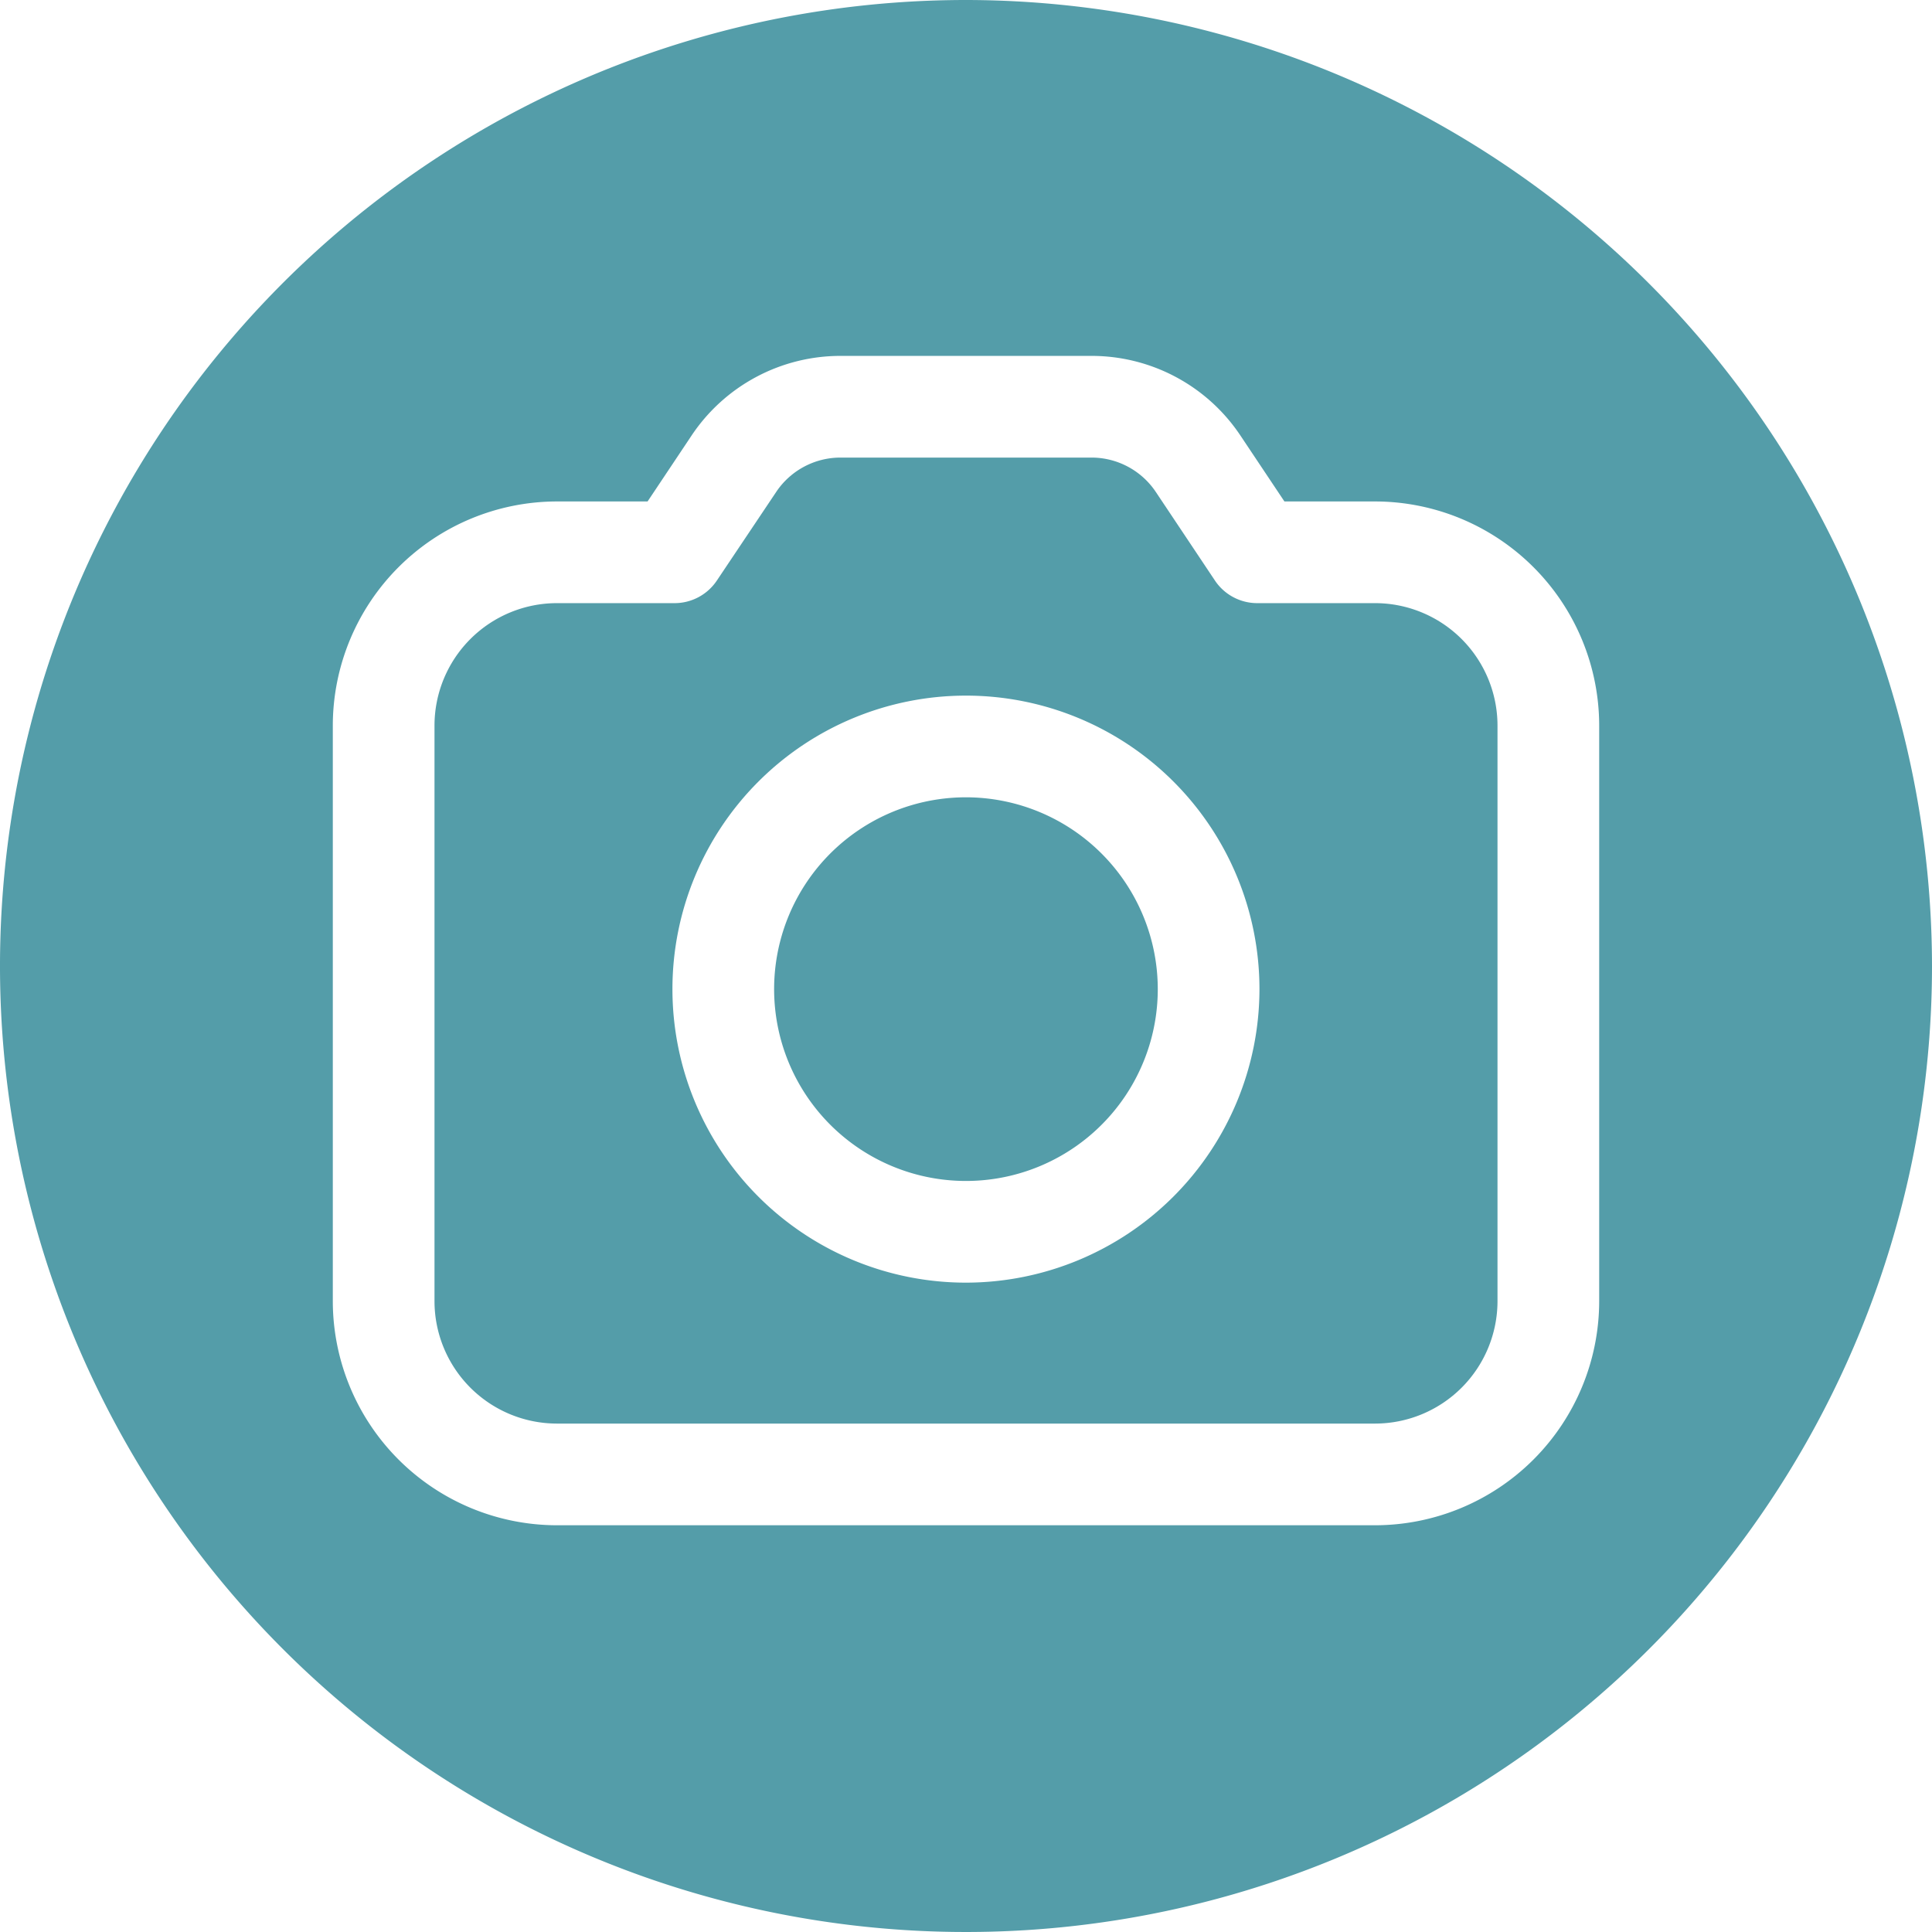<?xml version="1.0" encoding="UTF-8" standalone="no"?><svg xmlns="http://www.w3.org/2000/svg" xmlns:xlink="http://www.w3.org/1999/xlink" fill="#549da9" height="38" preserveAspectRatio="xMidYMid meet" version="1" viewBox="1.0 1.0 38.0 38.0" width="38" zoomAndPan="magnify"><g data-name="Layer 2" id="change1_1"><path d="M28.047,12.863H25.728a1,1,0,0,1-.832-.445l-1.16-1.738a1.522,1.522,0,0,0-1.27-.68H17.534a1.522,1.522,0,0,0-1.27.68L15.1,12.418a1,1,0,0,1-.832.445H11.953a2.41,2.41,0,0,0-2.407,2.408V26.592A2.41,2.41,0,0,0,11.953,29H28.047a2.41,2.41,0,0,0,2.407-2.408V15.271A2.41,2.41,0,0,0,28.047,12.863ZM20,26.228a5.773,5.773,0,1,1,5.772-5.774A5.779,5.779,0,0,1,20,26.228Z" fill="inherit"/><path d="M20,16.682a3.773,3.773,0,1,0,3.772,3.772A3.776,3.776,0,0,0,20,16.682Z" fill="inherit"/><path d="M20,1A19,19,0,1,0,39,20,19.021,19.021,0,0,0,20,1ZM32.454,26.592A4.413,4.413,0,0,1,28.047,31H11.953a4.413,4.413,0,0,1-4.407-4.408V15.271a4.413,4.413,0,0,1,4.407-4.408h1.784L14.6,9.57A3.52,3.52,0,0,1,17.534,8h4.932A3.52,3.52,0,0,1,25.4,9.57l.863,1.293h1.784a4.413,4.413,0,0,1,4.407,4.408Z" fill="inherit"/></g></svg>